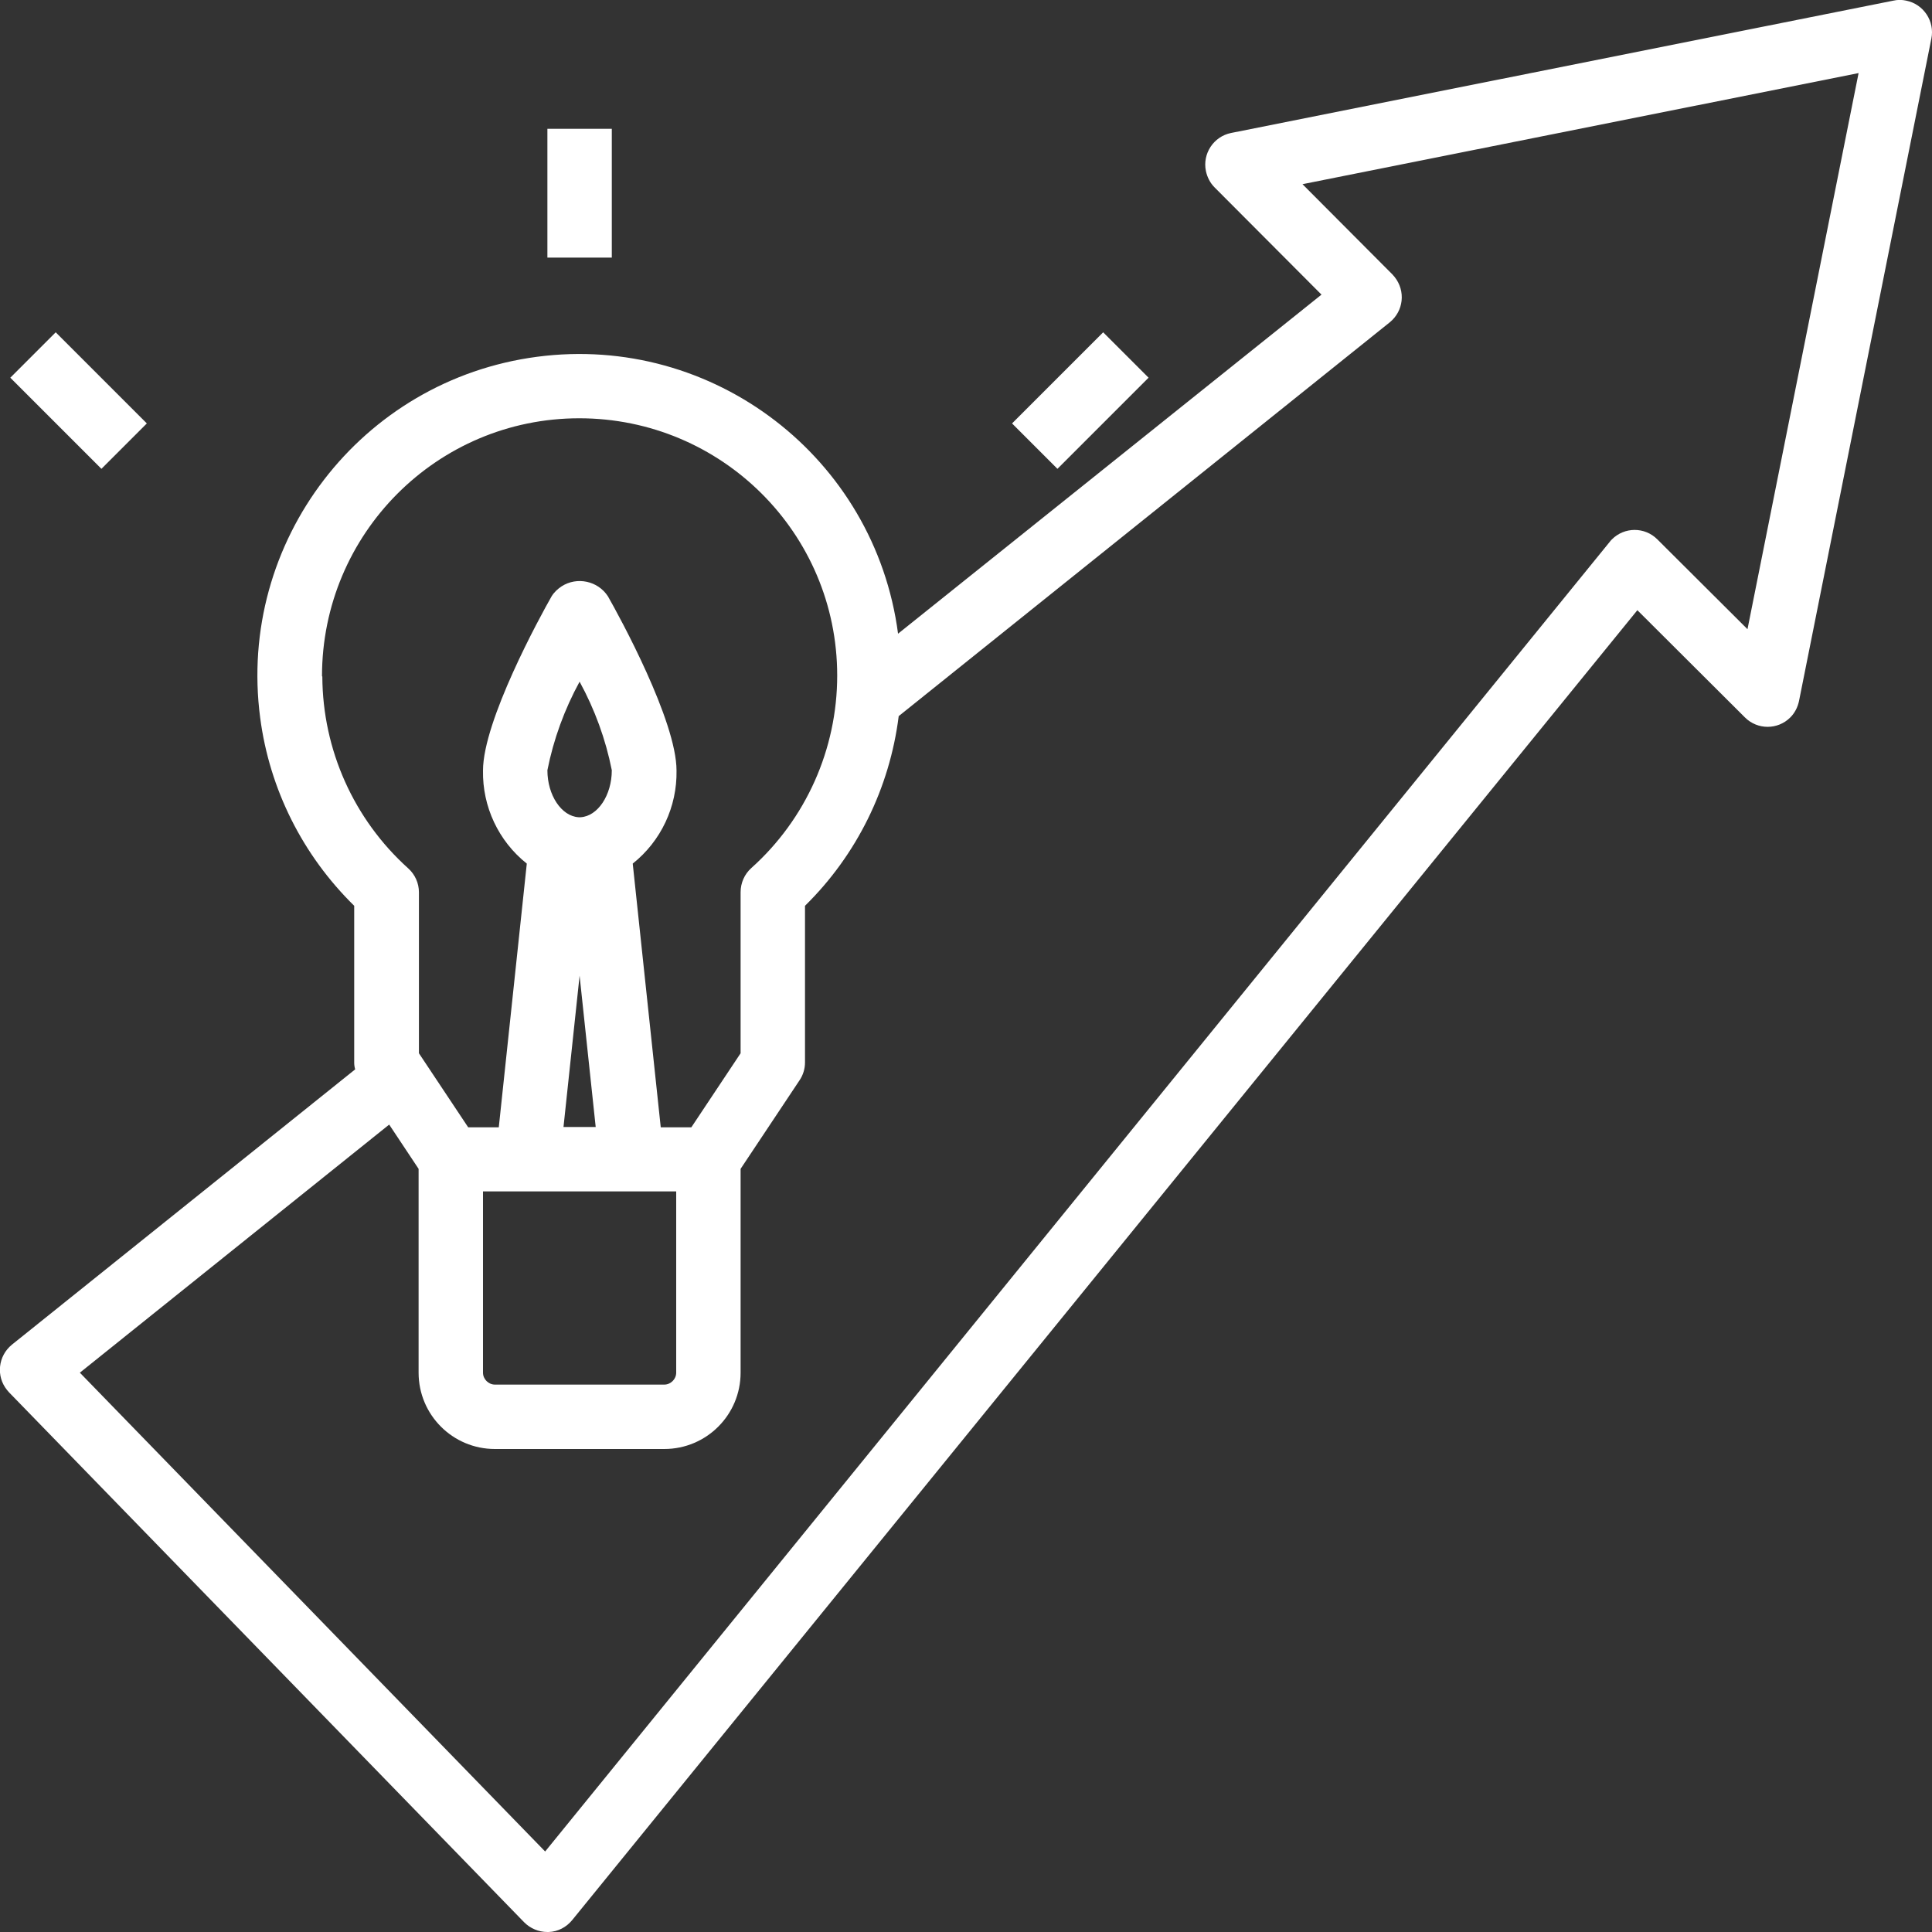 <?xml version="1.0" encoding="UTF-8"?>
<svg id="Calque_2" data-name="Calque 2" xmlns="http://www.w3.org/2000/svg" viewBox="0 0 60 60">
  <rect x="0" y="0" width="60" height="60" fill="#333333" stroke="none"/>
  <defs>
    <style>
      .cls-1 {
        fill: #fff;
      }
    </style>
  </defs>
  <g id="Calque_1-2" data-name="Calque 1">
    <g>
      <path class="cls-1" d="M17,4h2v4h-2v-4Z"/>
      <path class="cls-1" d="M31.43,13.15l2.83-2.83,1.41,1.41-2.83,2.83-1.41-1.41Z"/>
      <path class="cls-1" d="M.32,11.73l1.41-1.41,2.83,2.83-1.41,1.41L.32,11.73Z"/>
      <path class="cls-1" d="M16.28,59.7c.19.19.45.3.72.3h.04c.29-.01.55-.15.73-.37L50.85,18.95l3.34,3.33c.39.39,1.02.39,1.41,0,.14-.14.23-.32.27-.51L59.98,1.2c.11-.54-.24-1.07-.78-1.18-.13-.03-.27-.03-.4,0l-20.57,4.11c-.54.11-.89.64-.78,1.18.04.19.13.37.27.51l3.32,3.33-13.15,10.53c-.72-5.47-5.74-9.32-11.21-8.6-5.47.72-9.32,5.74-8.6,11.21.29,2.22,1.32,4.27,2.92,5.84v4.87c0,.07.01.14.03.21L.37,41.76c-.43.35-.5.98-.15,1.41.02.02.04.05.06.07l16,16.46ZM10,21c0-4.42,3.57-8.01,7.99-8.01,4.42,0,8.01,3.57,8.01,7.99,0,2.28-.97,4.46-2.67,5.98-.21.19-.33.46-.33.75v5l-1.53,2.3h-.95l-.87-8.19c.88-.7,1.38-1.77,1.36-2.89,0-1.54-1.77-4.78-2.13-5.41-.31-.48-.96-.62-1.44-.31-.12.08-.23.18-.31.31-.36.63-2.13,3.87-2.13,5.41-.02,1.12.48,2.19,1.36,2.89l-.87,8.19h-.95l-1.53-2.3v-5c0-.28-.12-.55-.33-.74-1.69-1.52-2.66-3.68-2.67-5.96ZM18.03,25.38h-.06c-.53-.03-.97-.68-.97-1.46.19-.96.53-1.89,1-2.75.47.86.81,1.79,1,2.75,0,.78-.44,1.43-.97,1.46ZM18.5,35h-1l.5-4.7.5,4.7ZM21,37v5.63c0,.2-.17.37-.37.37h-5.26c-.2,0-.37-.17-.37-.37v-5.63h6ZM12.09,34.93l.91,1.37v6.33c0,1.31,1.06,2.37,2.37,2.37h5.26c1.31,0,2.37-1.06,2.37-2.37v-6.33l1.83-2.75c.11-.16.17-.36.17-.55v-4.87c1.61-1.58,2.63-3.66,2.91-5.89l15.25-12.23c.43-.35.5-.97.15-1.41-.02-.03-.05-.05-.07-.08l-2.79-2.8,17.27-3.45-3.45,17.27-2.8-2.79c-.39-.39-1.02-.39-1.41,0-.02.02-.05.05-.07.08L16.93,57.5l-14.45-14.87,9.6-7.7Z"/>
    </g>
  </g>
</svg>